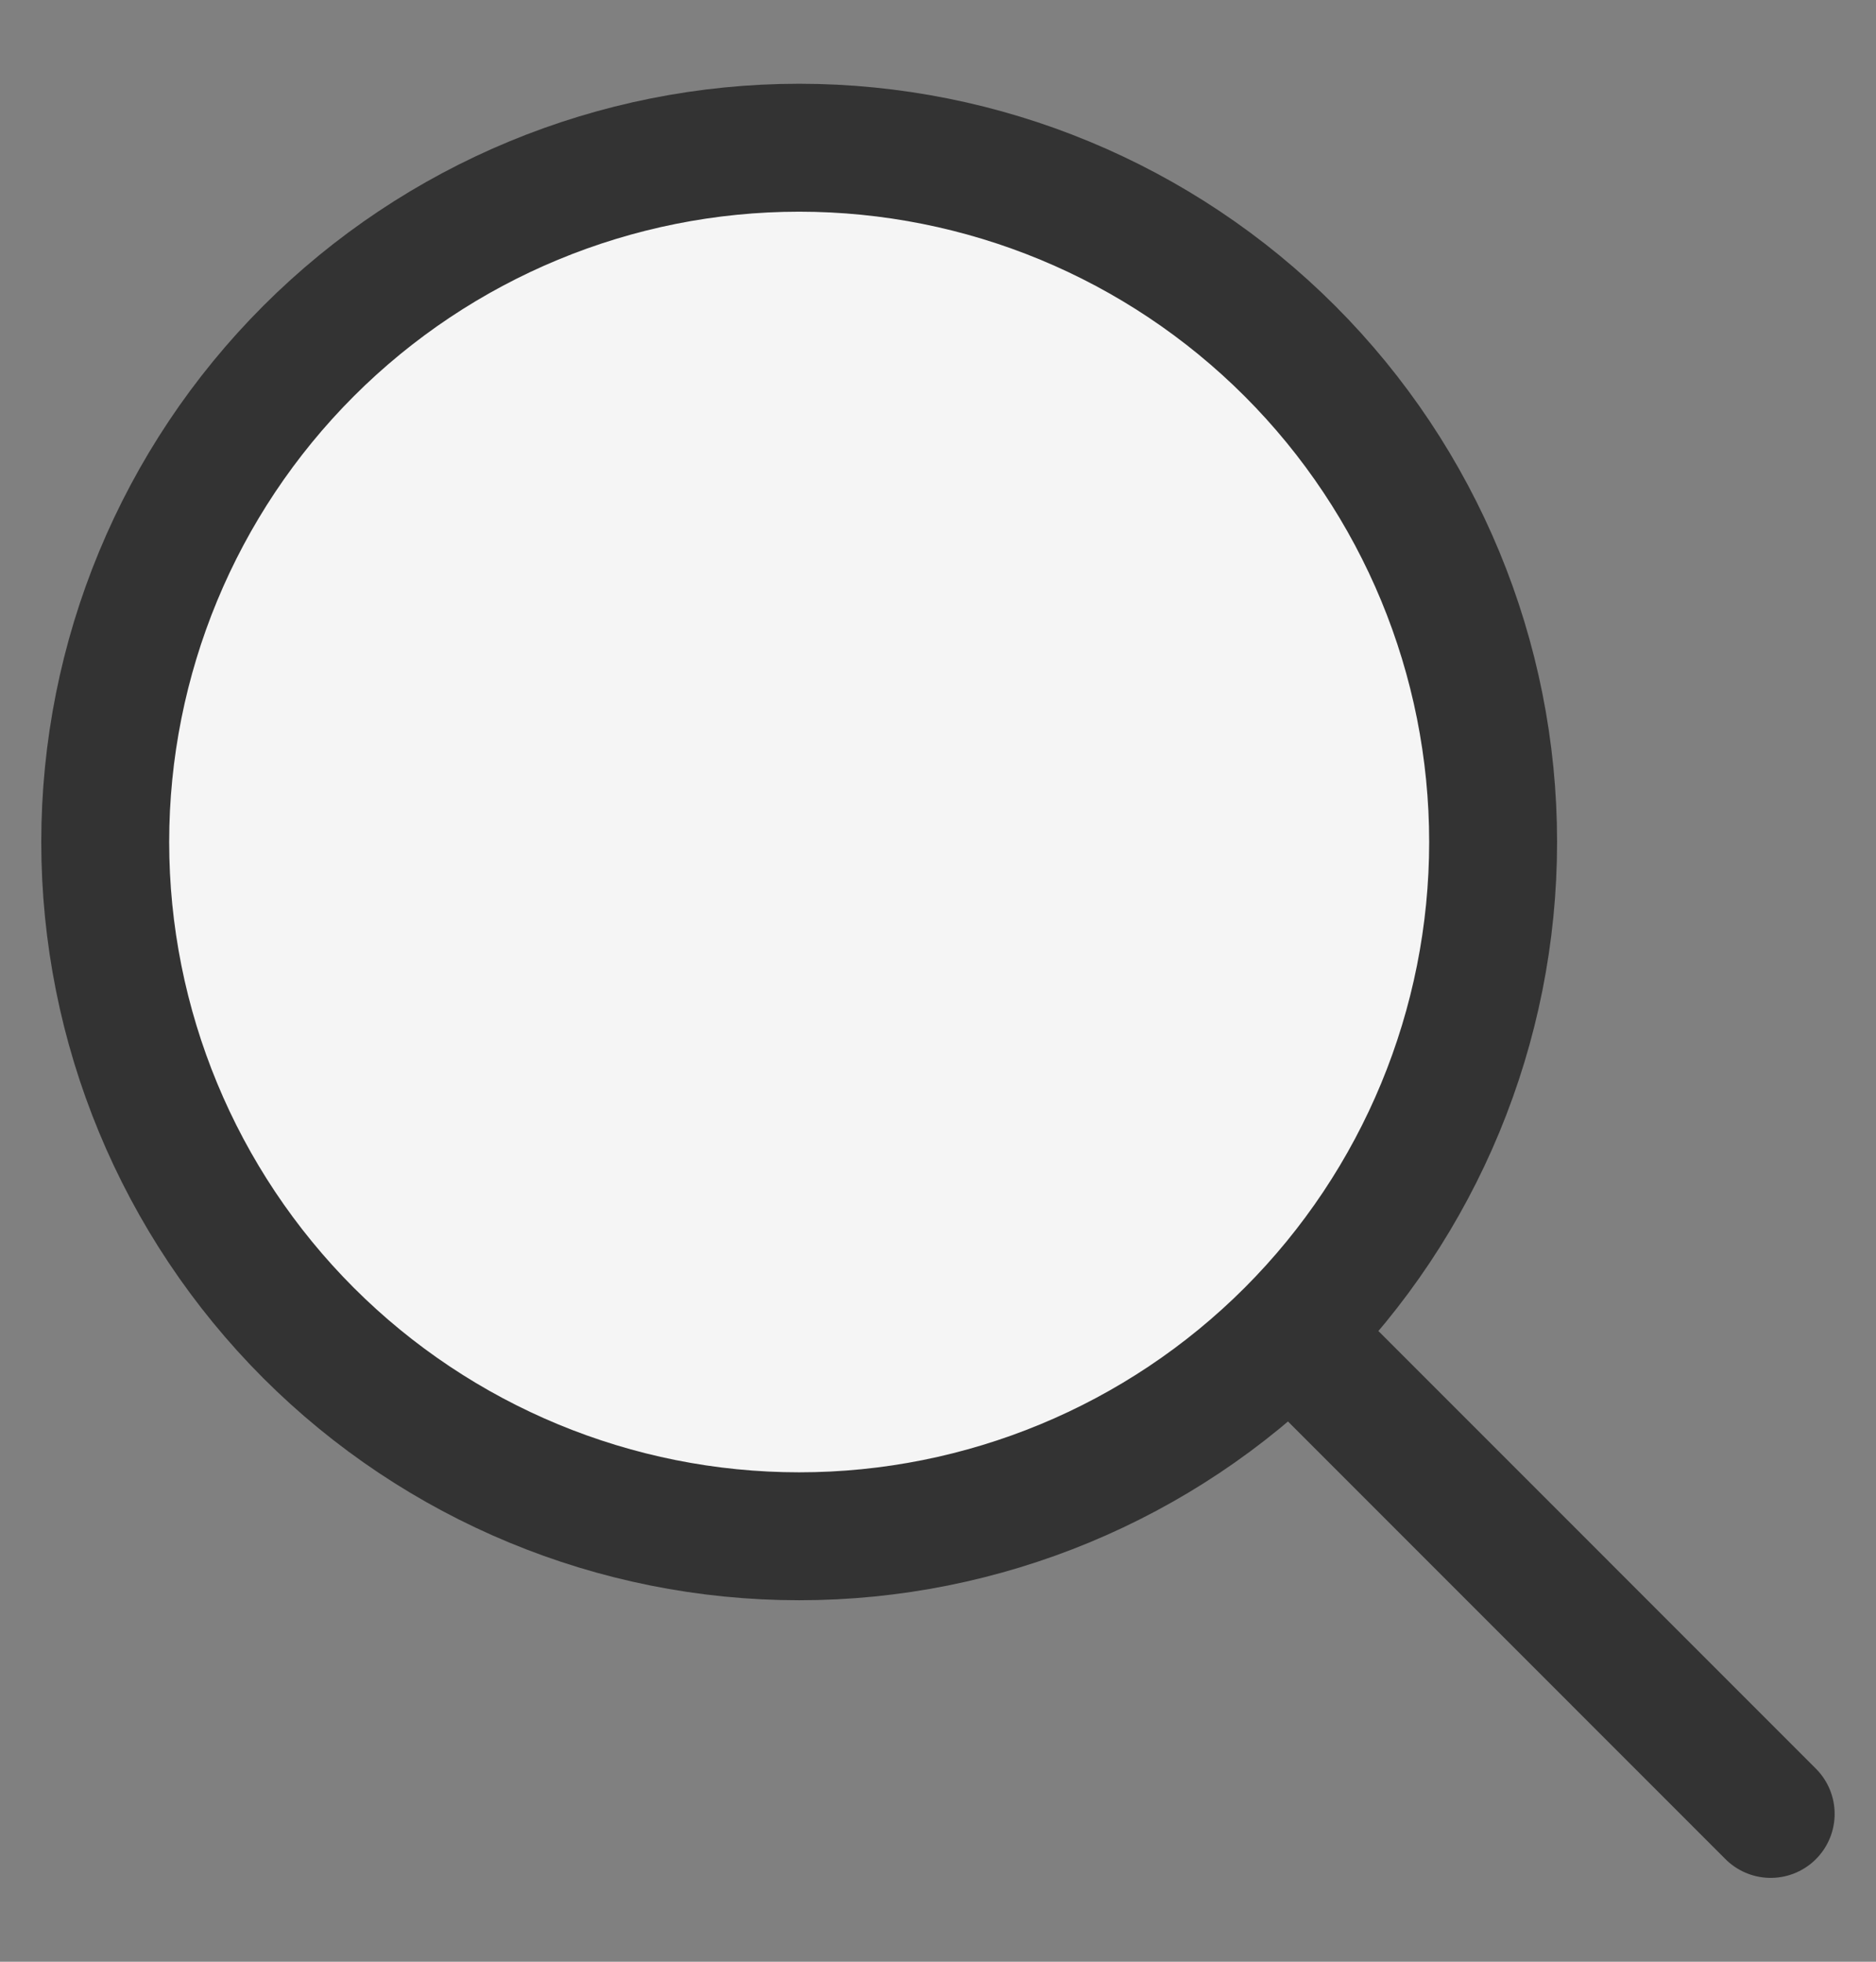 <svg width="22" height="23" viewBox="0 0 22 23" fill="none" xmlns="http://www.w3.org/2000/svg">
<rect x="0" y="0" width="22" height="23" fill="#808080" stroke="none"/>
<path d="M20.765 21.267L15.127 15.628L20.765 21.267ZM15.127 15.628C16.653 14.101 17.51 12.031 17.51 9.872C17.51 7.713 16.653 5.643 15.127 4.116C13.601 2.59 11.531 1.732 9.372 1.732C7.214 1.732 5.144 2.59 3.618 4.116C2.092 5.643 1.234 7.713 1.234 9.872C1.234 12.031 2.092 14.101 3.618 15.628C5.144 17.154 7.214 18.012 9.372 18.012C11.531 18.012 13.601 17.154 15.127 15.628Z" fill="#F5F5F5"/>
<path d="M20.765 21.267L15.127 15.628M15.127 15.628C16.653 14.101 17.51 12.031 17.51 9.872C17.51 7.713 16.653 5.643 15.127 4.116C13.601 2.59 11.531 1.732 9.372 1.732C7.214 1.732 5.144 2.59 3.618 4.116C2.092 5.643 1.234 7.713 1.234 9.872C1.234 12.031 2.092 14.101 3.618 15.628C5.144 17.154 7.214 18.012 9.372 18.012C11.531 18.012 13.601 17.154 15.127 15.628Z" stroke="#333333" stroke-width="1.5" stroke-linecap="round" stroke-linejoin="round"/>
</svg>
